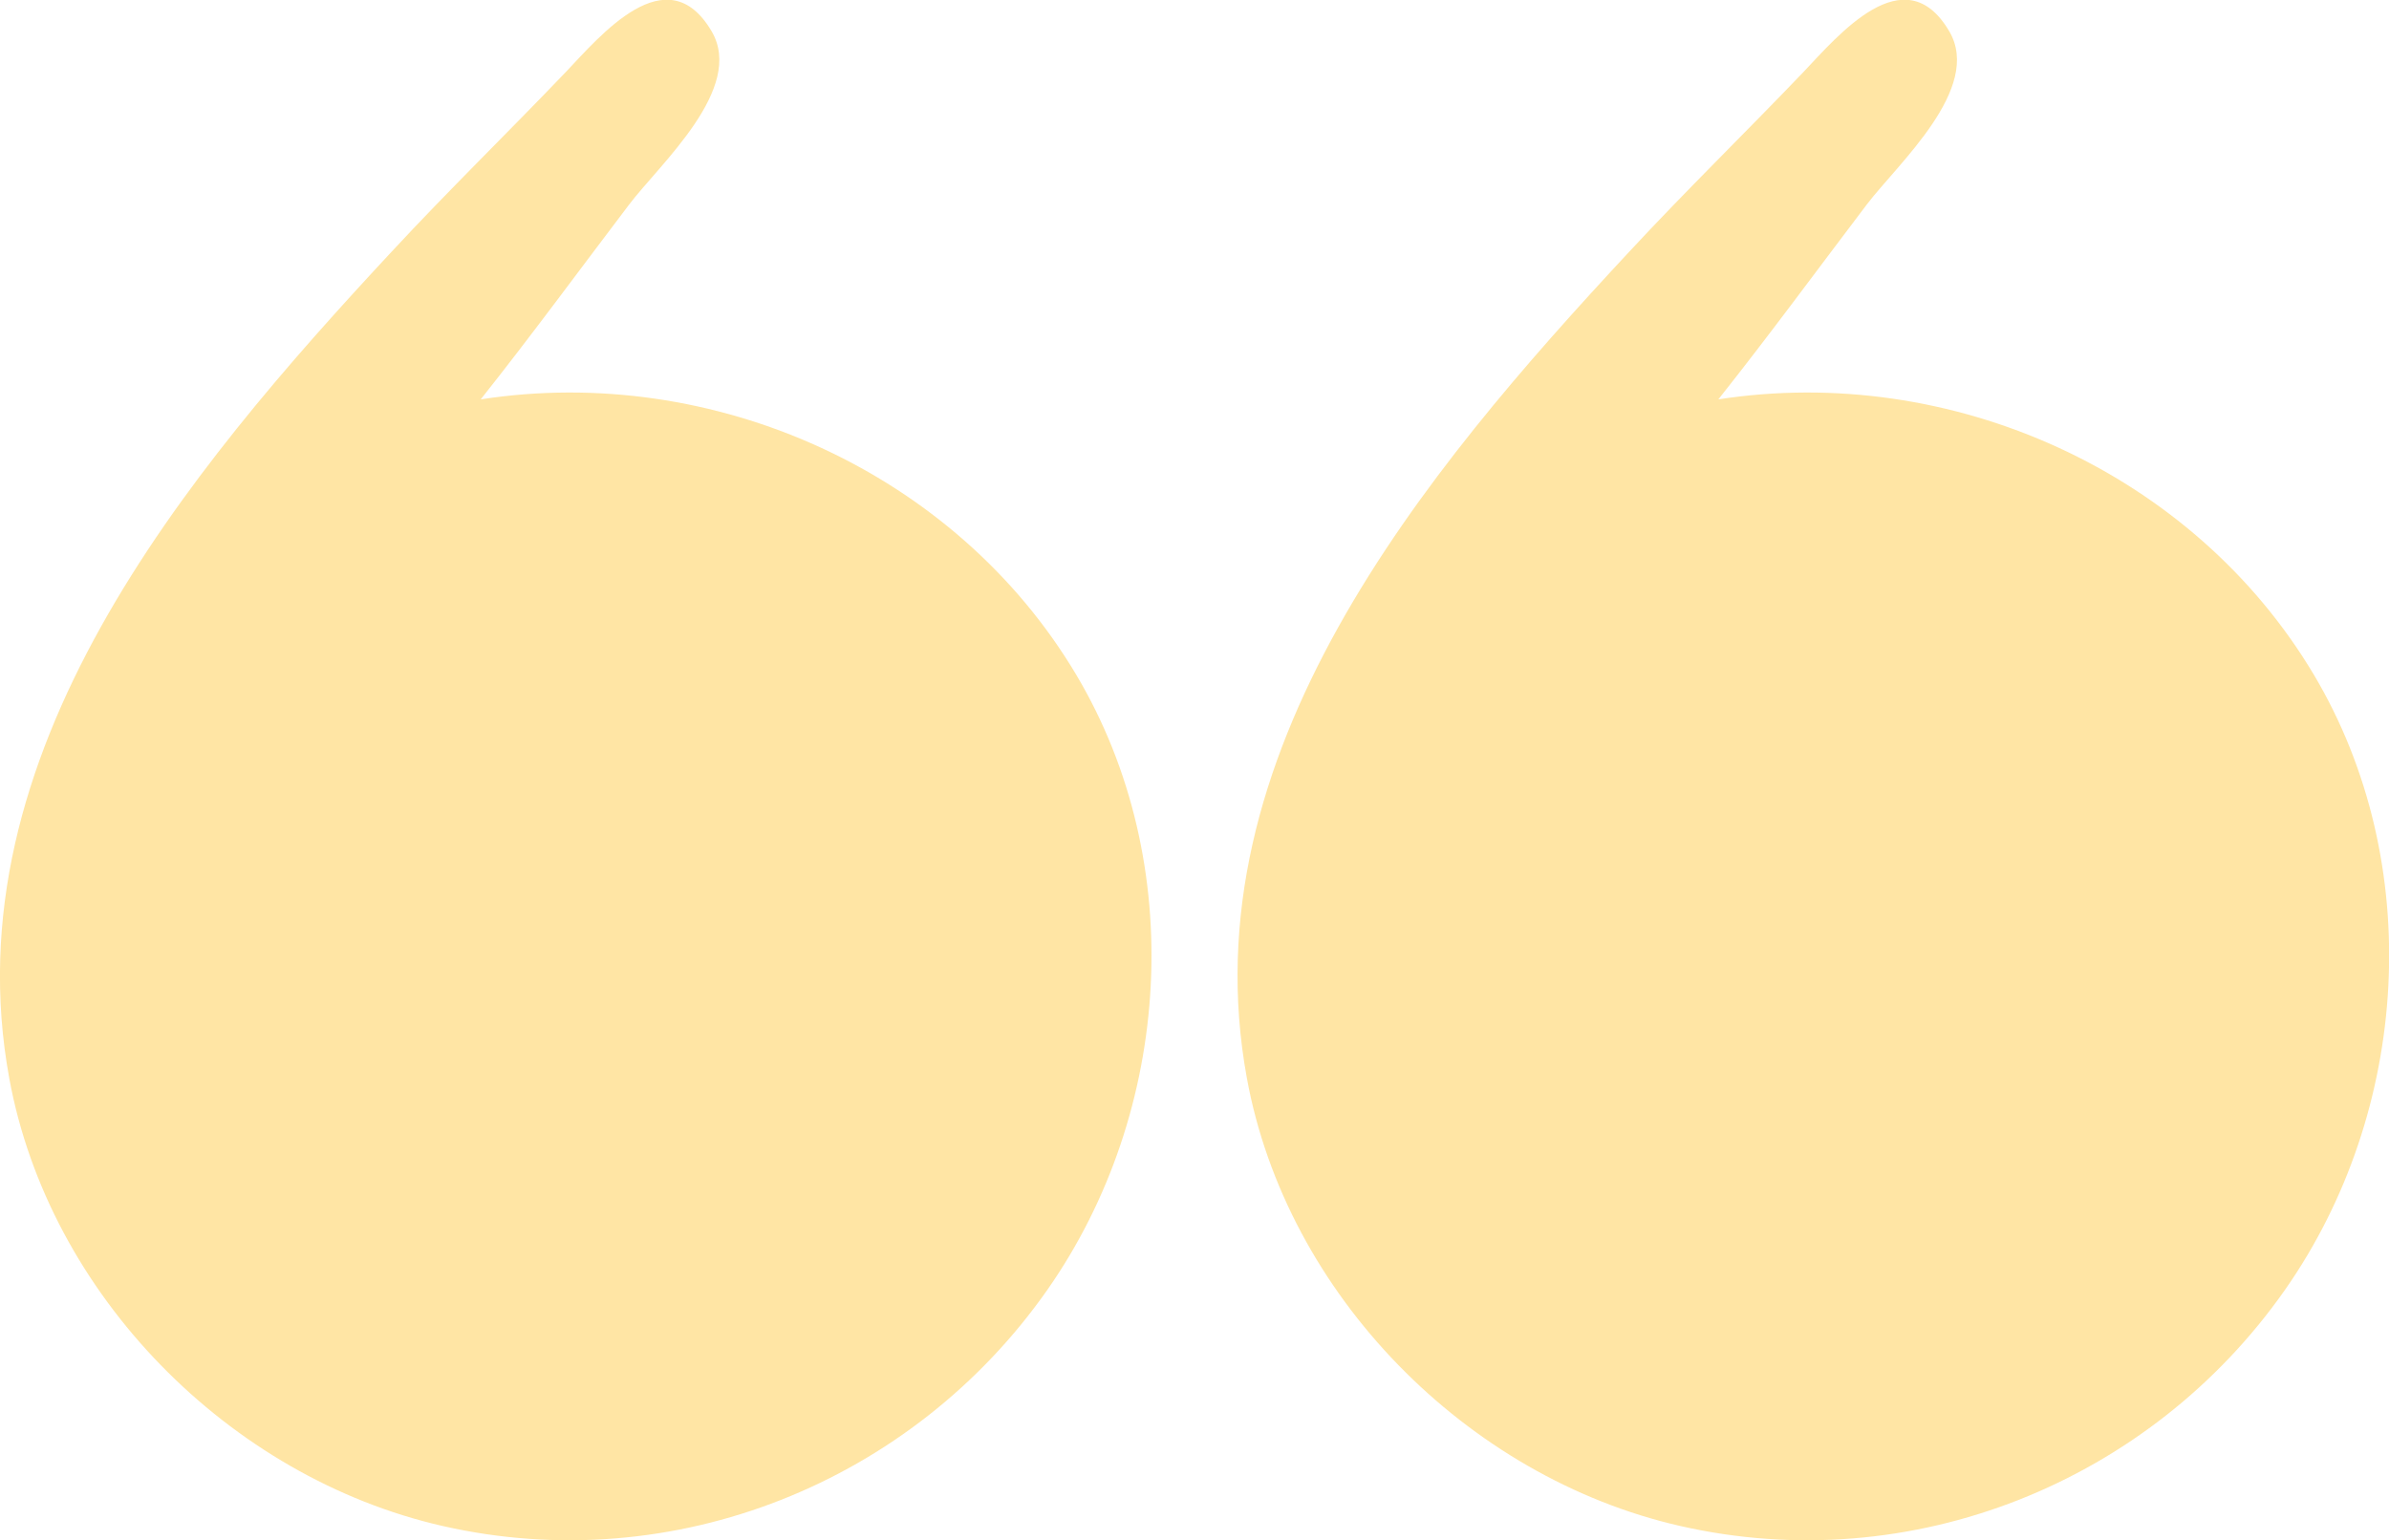   <svg xmlns="http://www.w3.org/2000/svg" x="0px" y="0px" viewBox="0 0 108.54 70" style="vertical-align: middle; max-width: 100%; width: 100%;" width="100%">
   <g>
    <path d="M56.65,49c1.8,9.84,9.99,18.14,19.69,20.35c10.49,2.39,21.34-1.97,27.48-10.74   c5.67-8.1,6.4-19.38,1.31-27.94c-5.49-9.23-16.5-14.16-27.06-12.52c2.31-2.91,4.5-5.9,6.74-8.85c1.41-1.86,5.28-5.28,3.75-7.88   c-2.03-3.45-5.06,0.21-6.63,1.86c-2.61,2.73-5.32,5.37-7.89,8.14C64.65,21.51,53.95,34.31,56.65,49z" fill="rgb(255,229,164)">
    </path>
    <path d="M0.42,49c1.8,9.84,9.99,18.14,19.69,20.35c10.49,2.39,21.34-1.97,27.48-10.74   c5.67-8.1,6.4-19.38,1.31-27.94c-5.49-9.23-16.5-14.16-27.06-12.52c2.31-2.91,4.5-5.9,6.74-8.85c1.41-1.86,5.28-5.28,3.75-7.88   c-2.03-3.45-5.06,0.21-6.63,1.86c-2.61,2.73-5.32,5.37-7.89,8.14C8.42,21.51-2.27,34.31,0.42,49z" fill="rgb(255,229,164)">
    </path>
   </g>
  </svg>
